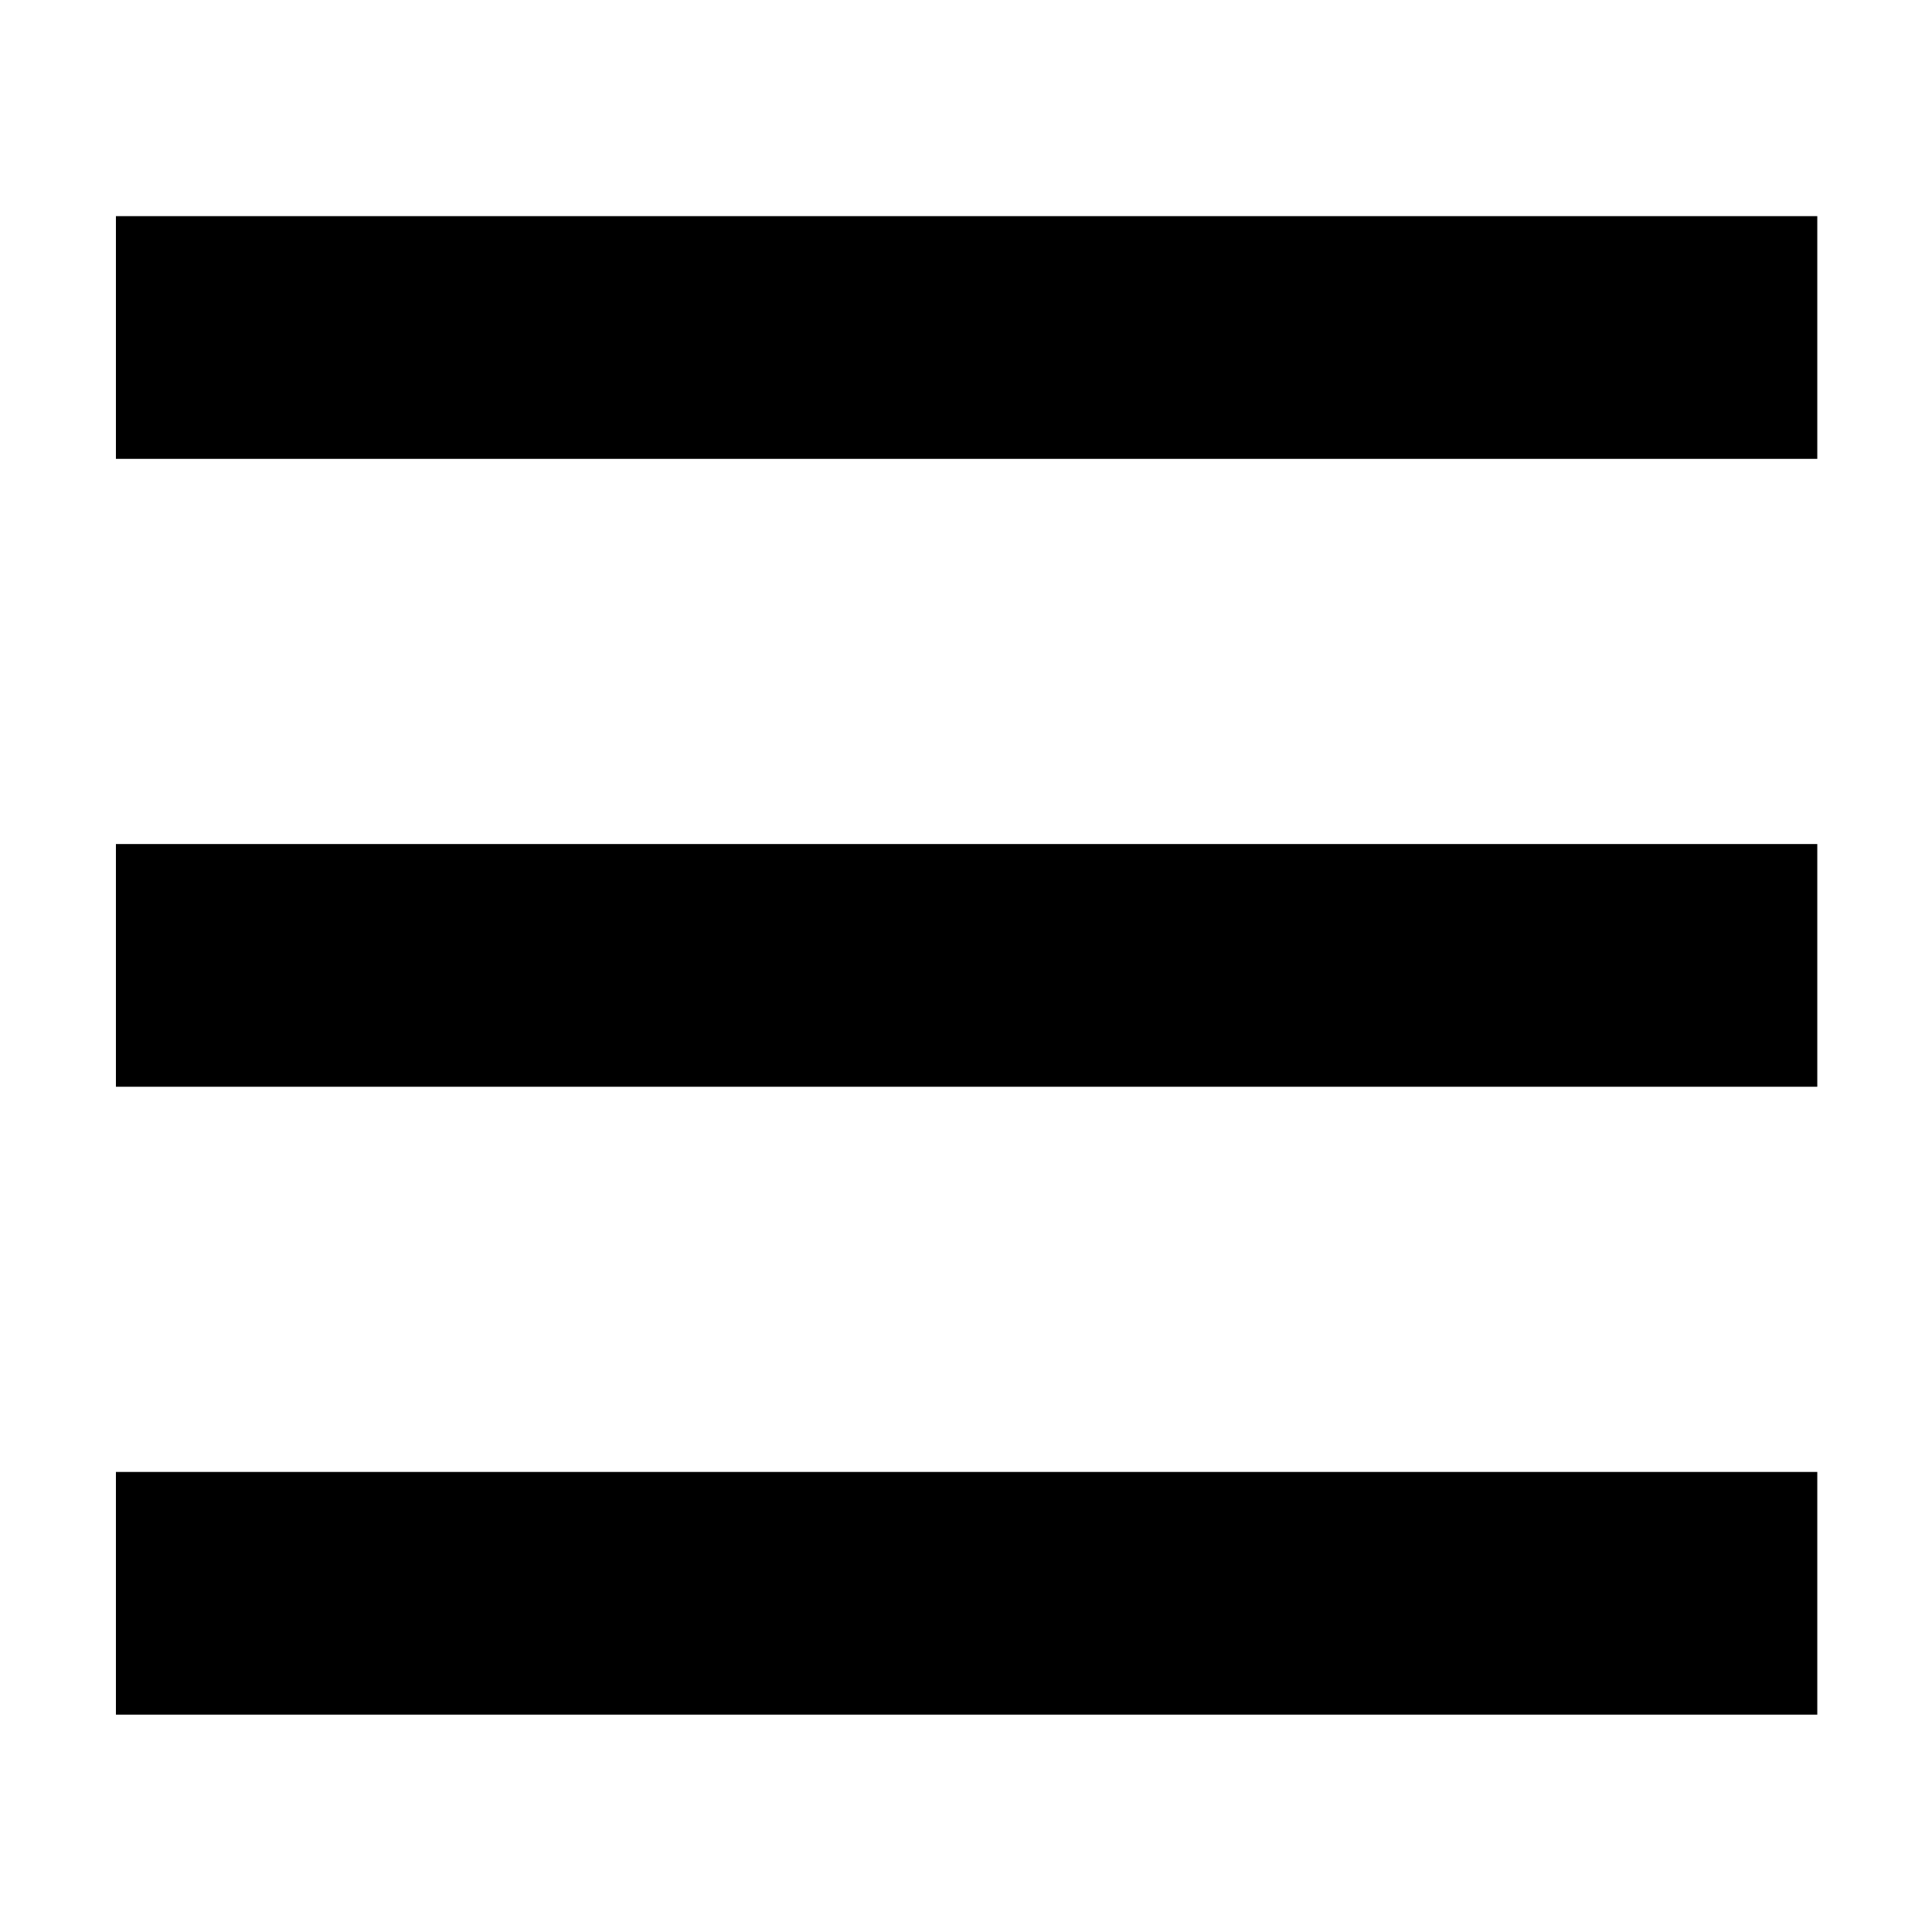 <?xml version="1.0" encoding="UTF-8"?>
<svg id="Layer_1" xmlns="http://www.w3.org/2000/svg" version="1.1" viewBox="0 0 16 16">
  <!-- Generator: Adobe Illustrator 29.7.1, SVG Export Plug-In . SVG Version: 2.1.1 Build 8)  -->
  <rect x=".96" y="1.79" width="14.09" height="2.01"/>
  <rect x=".96" y="12.19" width="14.09" height="2.01"/>
  <rect x=".96" y="6.99" width="14.09" height="2.01"/>
</svg>